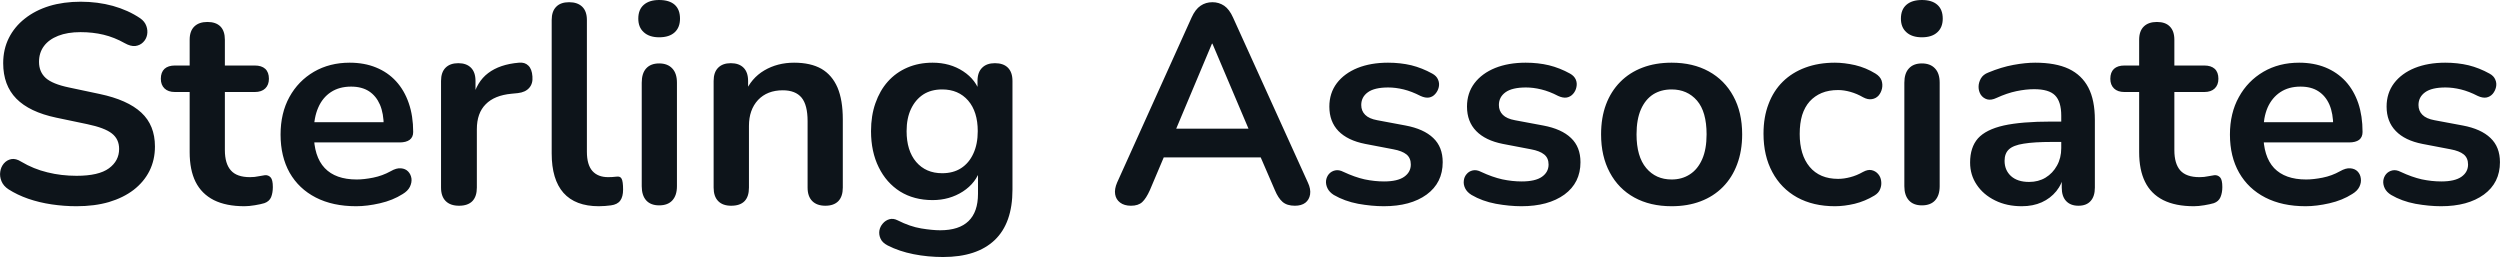 <svg fill="#0d141a" viewBox="0 0 203.784 20.953" height="100%" width="100%" xmlns="http://www.w3.org/2000/svg"><path preserveAspectRatio="none" d="M6.24 16.81L6.24 16.81Q5.22 16.81 4.21 16.66Q3.20 16.51 2.30 16.20Q1.41 15.89 0.69 15.43L0.69 15.43Q0.28 15.16 0.12 14.77Q-0.04 14.37 0.02 14.00Q0.07 13.62 0.31 13.33Q0.56 13.04 0.92 12.97Q1.29 12.90 1.73 13.18L1.73 13.18Q2.74 13.78 3.87 14.05Q4.99 14.33 6.24 14.33L6.24 14.33Q8.05 14.33 8.88 13.72Q9.71 13.11 9.71 12.14L9.71 12.14Q9.71 11.34 9.12 10.88Q8.54 10.42 7.11 10.12L7.11 10.12L4.58 9.59Q2.40 9.13 1.33 8.04Q0.26 6.95 0.26 5.15L0.26 5.15Q0.26 4.02 0.72 3.10Q1.18 2.18 2.02 1.52Q2.86 0.85 4.02 0.49Q5.18 0.14 6.58 0.14L6.58 0.14Q7.96 0.14 9.20 0.48Q10.45 0.83 11.43 1.49L11.43 1.49Q11.80 1.75 11.93 2.12Q12.06 2.48 11.99 2.84Q11.92 3.20 11.66 3.45Q11.41 3.70 11.03 3.75Q10.65 3.79 10.17 3.52L10.17 3.52Q9.32 3.04 8.44 2.83Q7.57 2.62 6.56 2.62L6.56 2.62Q5.50 2.62 4.74 2.92Q3.98 3.22 3.58 3.76Q3.18 4.30 3.18 5.04L3.18 5.04Q3.18 5.86 3.73 6.36Q4.28 6.85 5.62 7.13L5.62 7.13L8.12 7.66Q10.40 8.14 11.52 9.18Q12.63 10.21 12.63 11.94L12.63 11.94Q12.63 13.04 12.18 13.94Q11.73 14.83 10.89 15.48Q10.05 16.12 8.88 16.47Q7.71 16.81 6.24 16.81ZM19.92 16.81L19.92 16.81Q18.43 16.81 17.43 16.31Q16.43 15.80 15.94 14.82Q15.46 13.85 15.46 12.40L15.46 12.40L15.46 7.50L14.26 7.50Q13.71 7.50 13.41 7.21Q13.11 6.92 13.11 6.42L13.11 6.42Q13.11 5.89 13.41 5.61Q13.71 5.34 14.26 5.34L14.26 5.34L15.46 5.34L15.46 3.24Q15.46 2.53 15.84 2.16Q16.22 1.79 16.91 1.79L16.91 1.79Q17.60 1.79 17.97 2.16Q18.33 2.53 18.33 3.24L18.33 3.24L18.33 5.34L20.77 5.34Q21.32 5.34 21.62 5.61Q21.92 5.89 21.92 6.42L21.92 6.42Q21.92 6.92 21.62 7.21Q21.32 7.50 20.77 7.50L20.77 7.50L18.33 7.50L18.33 12.24Q18.33 13.34 18.82 13.89Q19.30 14.44 20.38 14.44L20.38 14.44Q20.77 14.44 21.07 14.37Q21.37 14.31 21.60 14.28L21.60 14.28Q21.88 14.26 22.06 14.46Q22.24 14.65 22.24 15.25L22.24 15.25Q22.24 15.71 22.10 16.07Q21.95 16.42 21.55 16.56L21.55 16.56Q21.26 16.65 20.77 16.73Q20.29 16.81 19.92 16.81ZM29.03 16.81L29.03 16.81Q27.12 16.81 25.74 16.10Q24.36 15.39 23.61 14.08Q22.87 12.76 22.87 10.97L22.87 10.97Q22.87 9.22 23.59 7.91Q24.31 6.60 25.59 5.85Q26.87 5.11 28.50 5.11L28.50 5.11Q29.70 5.11 30.65 5.50Q31.61 5.89 32.28 6.62Q32.96 7.36 33.32 8.41Q33.68 9.45 33.68 10.76L33.68 10.76Q33.68 11.18 33.39 11.40Q33.10 11.61 32.57 11.61L32.57 11.61L25.19 11.61L25.19 9.96L31.65 9.96L31.28 10.30Q31.28 9.25 30.97 8.53Q30.66 7.82 30.08 7.44Q29.49 7.06 28.62 7.06L28.62 7.06Q27.65 7.06 26.97 7.51Q26.29 7.96 25.94 8.77Q25.58 9.59 25.58 10.72L25.58 10.72L25.58 10.88Q25.58 12.76 26.47 13.70Q27.35 14.63 29.08 14.63L29.08 14.63Q29.67 14.63 30.42 14.48Q31.17 14.33 31.84 13.96L31.84 13.96Q32.32 13.68 32.69 13.72Q33.05 13.75 33.27 13.98Q33.49 14.21 33.54 14.55Q33.58 14.88 33.41 15.23Q33.24 15.57 32.82 15.82L32.82 15.82Q32.02 16.33 30.97 16.57Q29.93 16.81 29.03 16.81ZM37.42 16.77L37.42 16.77Q36.71 16.77 36.33 16.39Q35.95 16.01 35.95 15.29L35.95 15.29L35.95 6.60Q35.95 5.89 36.32 5.52Q36.69 5.15 37.36 5.15L37.36 5.15Q38.02 5.15 38.39 5.52Q38.76 5.89 38.76 6.60L38.76 6.60L38.76 8.05L38.53 8.05Q38.85 6.67 39.79 5.96Q40.74 5.24 42.30 5.11L42.30 5.11Q42.78 5.06 43.07 5.35Q43.36 5.63 43.40 6.23L43.40 6.23Q43.45 6.81 43.14 7.16Q42.83 7.52 42.21 7.59L42.21 7.59L41.70 7.64Q40.30 7.77 39.59 8.50Q38.87 9.22 38.87 10.53L38.87 10.53L38.87 15.29Q38.87 16.01 38.51 16.39Q38.14 16.77 37.42 16.77ZM48.81 16.81L48.81 16.81Q46.90 16.81 45.93 15.72Q44.97 14.63 44.97 12.51L44.97 12.51L44.97 1.63Q44.97 0.92 45.34 0.55Q45.70 0.18 46.39 0.18L46.39 0.18Q47.08 0.18 47.46 0.55Q47.84 0.92 47.84 1.63L47.84 1.63L47.84 12.37Q47.84 13.43 48.29 13.94Q48.74 14.44 49.57 14.44L49.57 14.44Q49.75 14.44 49.91 14.43Q50.07 14.42 50.24 14.40L50.24 14.40Q50.56 14.35 50.67 14.57Q50.79 14.79 50.79 15.46L50.79 15.46Q50.79 16.03 50.56 16.35Q50.33 16.67 49.80 16.74L49.80 16.74Q49.57 16.77 49.32 16.79Q49.06 16.81 48.81 16.81ZM53.73 16.74L53.73 16.74Q53.04 16.74 52.67 16.33Q52.31 15.92 52.31 15.18L52.31 15.18L52.31 6.74Q52.31 5.98 52.67 5.58Q53.04 5.17 53.73 5.17L53.73 5.17Q54.42 5.17 54.80 5.58Q55.18 5.98 55.18 6.74L55.18 6.74L55.18 15.18Q55.18 15.92 54.81 16.33Q54.44 16.74 53.73 16.74ZM53.73 3.04L53.73 3.04Q52.93 3.04 52.48 2.63Q52.03 2.23 52.03 1.52L52.03 1.52Q52.03 0.78 52.48 0.39Q52.93 0 53.73 0L53.73 0Q54.56 0 55.00 0.39Q55.43 0.78 55.43 1.52L55.43 1.52Q55.43 2.23 55.00 2.63Q54.56 3.04 53.73 3.04ZM59.60 16.77L59.60 16.77Q58.91 16.77 58.54 16.39Q58.17 16.01 58.17 15.29L58.17 15.29L58.17 6.60Q58.17 5.89 58.54 5.52Q58.91 5.15 59.57 5.15L59.57 5.15Q60.24 5.15 60.61 5.52Q60.98 5.89 60.98 6.60L60.98 6.60L60.98 8.16L60.72 7.59Q61.23 6.37 62.30 5.74Q63.37 5.11 64.73 5.11L64.73 5.11Q66.08 5.11 66.96 5.61Q67.83 6.12 68.27 7.14Q68.70 8.16 68.70 9.73L68.70 9.73L68.70 15.29Q68.70 16.01 68.34 16.39Q67.97 16.77 67.28 16.77L67.28 16.77Q66.59 16.77 66.21 16.39Q65.83 16.01 65.83 15.29L65.83 15.29L65.83 9.87Q65.83 8.56 65.34 7.96Q64.84 7.36 63.81 7.36L63.81 7.36Q62.54 7.36 61.79 8.15Q61.05 8.95 61.05 10.26L61.05 10.26L61.05 15.29Q61.05 16.77 59.60 16.77ZM76.87 20.95L76.87 20.95Q75.63 20.95 74.47 20.72Q73.30 20.49 72.36 20.01L72.36 20.01Q71.92 19.78 71.78 19.46Q71.63 19.14 71.68 18.80Q71.74 18.47 71.96 18.22Q72.18 17.96 72.50 17.87Q72.82 17.78 73.17 17.96L73.17 17.96Q74.18 18.47 75.09 18.62Q76.00 18.77 76.64 18.77L76.64 18.77Q78.18 18.77 78.95 18.02Q79.72 17.27 79.72 15.80L79.72 15.80L79.72 13.73L79.93 13.73Q79.58 14.90 78.49 15.61Q77.40 16.31 76.02 16.31L76.02 16.31Q74.50 16.31 73.37 15.61Q72.25 14.90 71.63 13.64Q71.00 12.37 71.00 10.69L71.00 10.69Q71.00 9.43 71.36 8.41Q71.72 7.38 72.37 6.65Q73.03 5.91 73.96 5.51Q74.89 5.11 76.02 5.11L76.02 5.11Q77.44 5.11 78.51 5.81Q79.58 6.51 79.91 7.66L79.91 7.66L79.68 8.23L79.68 6.60Q79.68 5.89 80.06 5.52Q80.43 5.15 81.10 5.15L81.10 5.15Q81.79 5.15 82.16 5.52Q82.53 5.89 82.53 6.60L82.53 6.60L82.53 15.46Q82.53 18.19 81.08 19.57Q79.63 20.95 76.87 20.95ZM76.80 14.12L76.80 14.12Q77.70 14.12 78.34 13.71Q78.99 13.29 79.34 12.52Q79.70 11.75 79.70 10.69L79.70 10.69Q79.70 9.11 78.92 8.20Q78.13 7.29 76.80 7.29L76.80 7.29Q75.90 7.29 75.26 7.70Q74.62 8.12 74.26 8.88Q73.90 9.64 73.90 10.69L73.90 10.69Q73.90 12.28 74.68 13.20Q75.47 14.12 76.80 14.12ZM92.19 16.77L92.19 16.77Q91.64 16.77 91.30 16.51Q90.97 16.26 90.90 15.84Q90.83 15.41 91.06 14.88L91.06 14.88L97.13 1.43Q97.43 0.76 97.86 0.47Q98.28 0.18 98.83 0.18L98.83 0.18Q99.36 0.18 99.79 0.47Q100.21 0.76 100.51 1.43L100.51 1.43L106.61 14.88Q106.86 15.41 106.79 15.85Q106.72 16.28 106.40 16.53Q106.08 16.77 105.55 16.77L105.55 16.77Q104.91 16.77 104.55 16.46Q104.19 16.15 103.92 15.50L103.92 15.50L102.42 12.03L103.66 12.83L93.96 12.83L95.20 12.03L93.73 15.50Q93.43 16.17 93.11 16.47Q92.79 16.77 92.19 16.77ZM98.83 3.56L98.79 3.56L95.57 11.22L94.97 10.49L102.65 10.49L102.08 11.22L98.83 3.56ZM112.80 16.81L112.80 16.81Q111.81 16.81 110.70 16.61Q109.60 16.40 108.72 15.89L108.72 15.89Q108.36 15.66 108.21 15.35Q108.06 15.04 108.09 14.73Q108.13 14.42 108.32 14.19Q108.52 13.96 108.83 13.89Q109.14 13.82 109.51 14.01L109.51 14.01Q110.43 14.44 111.23 14.62Q112.04 14.79 112.82 14.79L112.82 14.79Q113.92 14.79 114.46 14.41Q115.00 14.03 115.00 13.41L115.00 13.41Q115.00 12.88 114.65 12.59Q114.29 12.30 113.58 12.17L113.58 12.17L111.28 11.73Q109.85 11.45 109.10 10.68Q108.36 9.91 108.36 8.69L108.36 8.69Q108.36 7.59 108.97 6.78Q109.58 5.98 110.66 5.54Q111.74 5.11 113.14 5.11L113.14 5.11Q114.15 5.11 115.04 5.32Q115.92 5.54 116.75 6.00L116.75 6.00Q117.10 6.19 117.22 6.49Q117.35 6.78 117.28 7.10Q117.21 7.41 117.00 7.65Q116.80 7.89 116.49 7.95Q116.18 8.00 115.79 7.82L115.79 7.82Q115.07 7.45 114.42 7.29Q113.76 7.13 113.16 7.13L113.16 7.13Q112.04 7.13 111.50 7.52Q110.96 7.91 110.96 8.56L110.96 8.56Q110.96 9.04 111.28 9.36Q111.60 9.68 112.27 9.80L112.27 9.80L114.57 10.23Q116.06 10.51 116.83 11.25Q117.60 11.98 117.60 13.22L117.60 13.22Q117.60 14.90 116.29 15.86Q114.98 16.81 112.80 16.81ZM124.02 16.81L124.02 16.81Q123.03 16.81 121.93 16.61Q120.82 16.40 119.95 15.89L119.95 15.89Q119.58 15.66 119.43 15.35Q119.28 15.04 119.32 14.73Q119.35 14.42 119.55 14.19Q119.74 13.96 120.05 13.89Q120.36 13.82 120.73 14.01L120.73 14.01Q121.65 14.44 122.46 14.62Q123.26 14.79 124.04 14.79L124.04 14.79Q125.15 14.79 125.69 14.41Q126.23 14.03 126.23 13.41L126.23 13.41Q126.23 12.88 125.87 12.59Q125.51 12.30 124.80 12.17L124.80 12.17L122.50 11.73Q121.08 11.45 120.33 10.68Q119.58 9.91 119.58 8.69L119.58 8.69Q119.58 7.59 120.19 6.78Q120.80 5.98 121.88 5.54Q122.96 5.11 124.36 5.11L124.36 5.11Q125.38 5.11 126.26 5.32Q127.15 5.54 127.98 6.00L127.98 6.00Q128.32 6.19 128.45 6.49Q128.57 6.78 128.50 7.10Q128.44 7.41 128.23 7.65Q128.02 7.89 127.71 7.95Q127.40 8.00 127.01 7.82L127.01 7.82Q126.30 7.45 125.64 7.29Q124.99 7.13 124.39 7.13L124.39 7.13Q123.26 7.13 122.72 7.52Q122.18 7.91 122.18 8.56L122.18 8.56Q122.18 9.04 122.50 9.36Q122.82 9.68 123.49 9.80L123.49 9.80L125.79 10.23Q127.29 10.51 128.06 11.25Q128.83 11.98 128.83 13.22L128.83 13.22Q128.83 14.90 127.52 15.86Q126.20 16.81 124.02 16.81ZM136.26 16.81L136.26 16.81Q134.51 16.81 133.22 16.10Q131.93 15.39 131.22 14.06Q130.51 12.74 130.51 10.95L130.51 10.95Q130.51 9.59 130.91 8.52Q131.31 7.45 132.07 6.68Q132.83 5.91 133.89 5.51Q134.94 5.11 136.26 5.11L136.26 5.11Q138.00 5.11 139.29 5.82Q140.58 6.53 141.29 7.84Q142.01 9.15 142.01 10.95L142.01 10.95Q142.01 12.30 141.60 13.39Q141.20 14.47 140.44 15.24Q139.68 16.01 138.62 16.41Q137.57 16.81 136.26 16.81ZM136.26 14.63L136.26 14.63Q137.11 14.63 137.75 14.21Q138.39 13.80 138.75 12.98Q139.11 12.17 139.11 10.95L139.11 10.95Q139.11 9.11 138.33 8.20Q137.54 7.29 136.26 7.29L136.26 7.29Q135.40 7.29 134.76 7.69Q134.12 8.10 133.76 8.91Q133.40 9.73 133.40 10.95L133.40 10.95Q133.40 12.76 134.19 13.70Q134.97 14.63 136.26 14.63ZM149.57 16.81L149.57 16.81Q147.80 16.81 146.49 16.09Q145.18 15.36 144.47 14.03Q143.75 12.70 143.75 10.90L143.75 10.90Q143.75 9.54 144.16 8.48Q144.56 7.41 145.32 6.66Q146.08 5.91 147.16 5.51Q148.24 5.11 149.57 5.11L149.57 5.11Q150.33 5.11 151.22 5.31Q152.10 5.52 152.88 6.00L152.88 6.00Q153.25 6.23 153.37 6.55Q153.48 6.88 153.41 7.21Q153.34 7.54 153.13 7.79Q152.91 8.03 152.59 8.08Q152.26 8.14 151.87 7.93L151.87 7.93Q151.37 7.64 150.84 7.49Q150.31 7.34 149.83 7.34L149.83 7.34Q149.07 7.34 148.49 7.58Q147.92 7.82 147.51 8.27Q147.11 8.72 146.90 9.38Q146.70 10.05 146.70 10.92L146.70 10.92Q146.70 12.63 147.51 13.60Q148.33 14.58 149.83 14.58L149.83 14.58Q150.31 14.58 150.83 14.44Q151.34 14.31 151.87 14.01L151.87 14.01Q152.26 13.80 152.57 13.87Q152.88 13.94 153.09 14.18Q153.30 14.42 153.34 14.75Q153.39 15.09 153.26 15.41Q153.14 15.73 152.79 15.94L152.79 15.94Q152.03 16.40 151.18 16.61Q150.33 16.81 149.57 16.81ZM156.66 16.74L156.66 16.74Q155.97 16.74 155.60 16.33Q155.23 15.92 155.23 15.18L155.23 15.18L155.23 6.74Q155.23 5.98 155.60 5.58Q155.97 5.17 156.66 5.17L156.66 5.17Q157.35 5.17 157.73 5.58Q158.11 5.98 158.11 6.74L158.11 6.74L158.11 15.18Q158.11 15.92 157.74 16.33Q157.37 16.74 156.66 16.74ZM156.66 3.04L156.66 3.04Q155.85 3.04 155.40 2.63Q154.95 2.23 154.95 1.52L154.95 1.52Q154.95 0.78 155.40 0.39Q155.85 0 156.66 0L156.66 0Q157.48 0 157.92 0.39Q158.36 0.78 158.36 1.52L158.36 1.52Q158.36 2.23 157.92 2.63Q157.48 3.04 156.66 3.04ZM164.80 16.81L164.80 16.81Q163.58 16.81 162.63 16.34Q161.67 15.87 161.13 15.06Q160.59 14.26 160.59 13.25L160.59 13.25Q160.59 12.01 161.23 11.28Q161.88 10.56 163.33 10.23Q164.78 9.91 167.21 9.91L167.21 9.91L168.36 9.91L168.36 11.57L167.24 11.57Q165.81 11.57 164.96 11.71Q164.11 11.84 163.75 12.18Q163.40 12.51 163.40 13.11L163.40 13.11Q163.40 13.87 163.92 14.35Q164.45 14.83 165.40 14.83L165.40 14.83Q166.16 14.83 166.74 14.48Q167.33 14.12 167.67 13.50Q168.02 12.88 168.02 12.07L168.02 12.07L168.02 9.43Q168.02 8.28 167.51 7.77Q167.01 7.27 165.81 7.27L165.81 7.27Q165.14 7.27 164.37 7.43Q163.60 7.59 162.75 7.98L162.75 7.98Q162.31 8.19 161.98 8.10Q161.65 8.00 161.46 7.72Q161.28 7.43 161.28 7.08Q161.28 6.74 161.46 6.41Q161.65 6.07 162.08 5.91L162.08 5.91Q163.14 5.47 164.12 5.29Q165.10 5.11 165.90 5.11L165.90 5.11Q167.56 5.11 168.63 5.61Q169.70 6.12 170.23 7.14Q170.76 8.16 170.76 9.77L170.76 9.77L170.76 15.29Q170.76 16.01 170.41 16.39Q170.07 16.77 169.42 16.77L169.42 16.77Q168.78 16.77 168.42 16.39Q168.06 16.01 168.06 15.29L168.06 15.29L168.06 14.19L168.25 14.19Q168.09 15.00 167.62 15.58Q167.14 16.17 166.43 16.49Q165.72 16.81 164.80 16.81ZM178.83 16.81L178.83 16.81Q177.33 16.81 176.33 16.31Q175.33 15.80 174.85 14.82Q174.37 13.85 174.37 12.40L174.37 12.40L174.37 7.50L173.17 7.50Q172.62 7.50 172.32 7.21Q172.02 6.92 172.02 6.42L172.02 6.42Q172.02 5.89 172.32 5.61Q172.62 5.34 173.17 5.34L173.17 5.34L174.37 5.34L174.37 3.24Q174.37 2.53 174.75 2.16Q175.13 1.79 175.82 1.79L175.82 1.79Q176.51 1.79 176.87 2.16Q177.24 2.53 177.24 3.24L177.24 3.24L177.24 5.34L179.68 5.34Q180.23 5.34 180.53 5.61Q180.83 5.89 180.83 6.42L180.83 6.42Q180.83 6.92 180.53 7.21Q180.23 7.50 179.68 7.50L179.68 7.50L177.24 7.50L177.24 12.24Q177.24 13.34 177.72 13.89Q178.21 14.44 179.29 14.44L179.29 14.44Q179.68 14.44 179.98 14.37Q180.28 14.31 180.51 14.28L180.51 14.28Q180.78 14.26 180.97 14.46Q181.15 14.65 181.15 15.25L181.15 15.25Q181.15 15.71 181.00 16.07Q180.85 16.42 180.46 16.56L180.46 16.56Q180.16 16.65 179.68 16.73Q179.20 16.81 178.83 16.81ZM187.94 16.81L187.94 16.81Q186.03 16.81 184.65 16.10Q183.27 15.39 182.52 14.08Q181.77 12.76 181.77 10.97L181.77 10.97Q181.77 9.22 182.50 7.91Q183.22 6.60 184.50 5.85Q185.77 5.11 187.41 5.11L187.41 5.11Q188.60 5.11 189.56 5.50Q190.51 5.89 191.19 6.62Q191.87 7.36 192.23 8.41Q192.58 9.45 192.58 10.76L192.58 10.76Q192.58 11.18 192.30 11.40Q192.01 11.61 191.48 11.61L191.48 11.61L184.10 11.61L184.10 9.96L190.56 9.96L190.19 10.30Q190.19 9.25 189.88 8.53Q189.57 7.82 188.98 7.44Q188.40 7.06 187.52 7.06L187.52 7.06Q186.56 7.06 185.88 7.51Q185.20 7.96 184.84 8.77Q184.49 9.59 184.49 10.72L184.49 10.72L184.49 10.88Q184.49 12.76 185.37 13.70Q186.26 14.63 187.98 14.63L187.98 14.63Q188.58 14.63 189.33 14.48Q190.08 14.33 190.74 13.96L190.74 13.96Q191.23 13.68 191.59 13.72Q191.96 13.75 192.18 13.98Q192.40 14.21 192.44 14.55Q192.49 14.88 192.32 15.23Q192.15 15.57 191.73 15.82L191.73 15.82Q190.93 16.33 189.88 16.57Q188.83 16.81 187.94 16.81ZM198.98 16.81L198.98 16.81Q197.99 16.81 196.88 16.61Q195.78 16.40 194.91 15.89L194.91 15.89Q194.54 15.66 194.39 15.35Q194.24 15.04 194.27 14.73Q194.31 14.42 194.50 14.19Q194.70 13.96 195.01 13.89Q195.32 13.82 195.69 14.01L195.69 14.01Q196.61 14.44 197.41 14.62Q198.22 14.79 199.00 14.79L199.00 14.79Q200.10 14.79 200.64 14.41Q201.18 14.03 201.18 13.41L201.18 13.41Q201.18 12.88 200.83 12.59Q200.47 12.30 199.76 12.17L199.76 12.17L197.46 11.73Q196.03 11.45 195.29 10.68Q194.54 9.91 194.54 8.69L194.54 8.69Q194.54 7.59 195.15 6.78Q195.76 5.98 196.84 5.54Q197.92 5.11 199.32 5.11L199.32 5.11Q200.33 5.11 201.22 5.32Q202.10 5.54 202.93 6.00L202.93 6.00Q203.28 6.19 203.40 6.49Q203.53 6.78 203.46 7.10Q203.39 7.41 203.19 7.65Q202.98 7.89 202.67 7.95Q202.36 8.00 201.97 7.82L201.97 7.82Q201.25 7.45 200.60 7.29Q199.94 7.13 199.34 7.13L199.34 7.13Q198.22 7.13 197.68 7.52Q197.14 7.91 197.14 8.56L197.14 8.56Q197.14 9.04 197.46 9.36Q197.78 9.68 198.45 9.80L198.45 9.80L200.75 10.23Q202.24 10.51 203.01 11.25Q203.78 11.98 203.78 13.22L203.78 13.22Q203.78 14.90 202.47 15.86Q201.16 16.81 198.98 16.81Z"></path></svg>